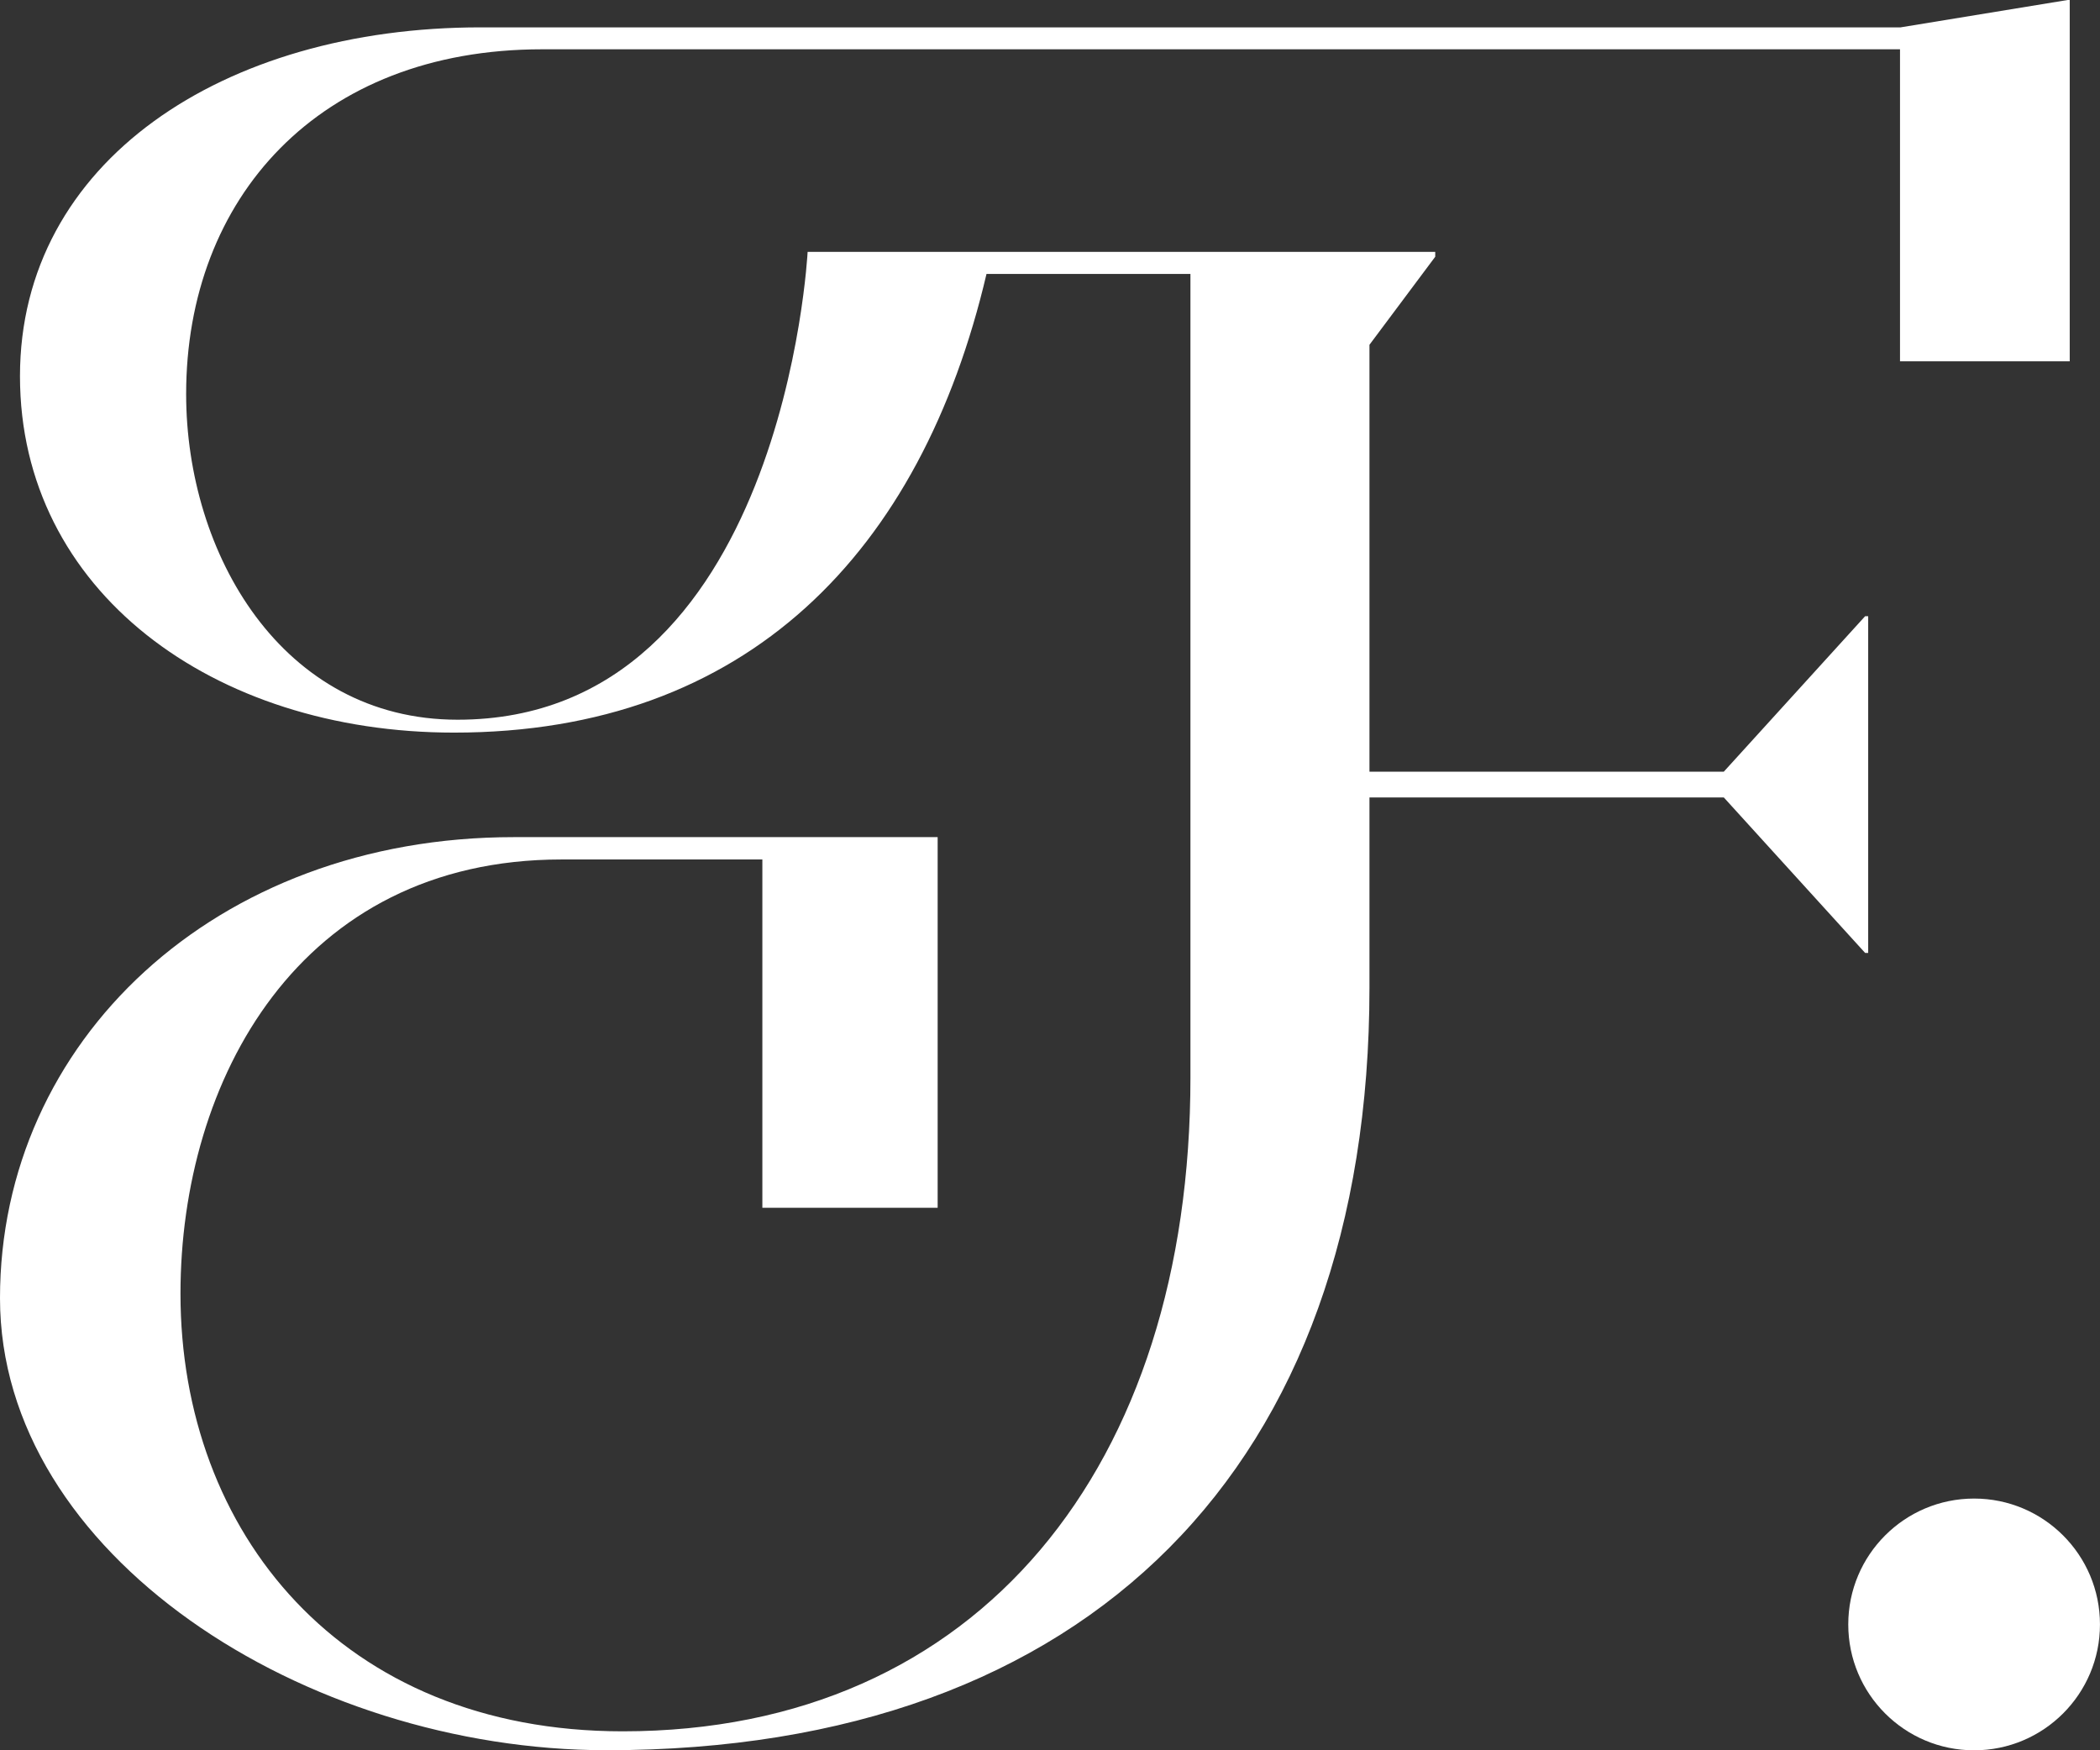 <svg width="72" height="60" viewBox="0 0 72 60" fill="none" xmlns="http://www.w3.org/2000/svg">
<rect x="0" y="0" width="72" height="60" fill="#333333" stroke="none"/>
<g clip-path="url(#clip0_601_1330)">
<path d="M67.684 60.001C70.067 60.001 71.999 58.069 71.999 55.686C71.999 53.303 70.067 51.371 67.684 51.371C65.301 51.371 63.369 53.303 63.369 55.686C63.369 58.069 65.301 60.001 67.684 60.001Z" fill="white"/>
<path d="M64.052 32.666V21.124H63.947L59.102 26.453H46.953V11.819L49.208 8.801V8.635H27.69C27.69 8.635 26.878 24.672 15.688 24.672C9.662 24.672 6.382 18.974 6.382 13.508C6.382 6.798 10.917 1.69 18.583 1.69H65.143V12.386H70.962V0H70.89L65.162 0.938H16.478C7.652 0.938 0.685 5.543 0.685 12.896C0.685 20.249 7.293 25.114 15.567 25.114C25.613 25.114 31.583 18.932 33.823 9.391H40.815V36.933C40.815 50.229 33.582 59.35 21.35 59.35C11.698 59.35 6.188 52.515 6.188 44.347C6.188 37.043 10.24 29.463 19.252 29.463H26.138V41.403H32.148V28.697H17.625C7.358 28.695 0 35.713 0 44.502C0 53.292 10.442 59.998 20.805 59.998C37.345 59.998 46.953 50.229 46.953 33.852V27.337H59.102L63.947 32.666H64.052Z" fill="white"/>
</g>
<defs>
<clipPath id="clip0_601_1330">
<rect width="72" height="60" fill="white"/>
</clipPath>
</defs>
</svg>
